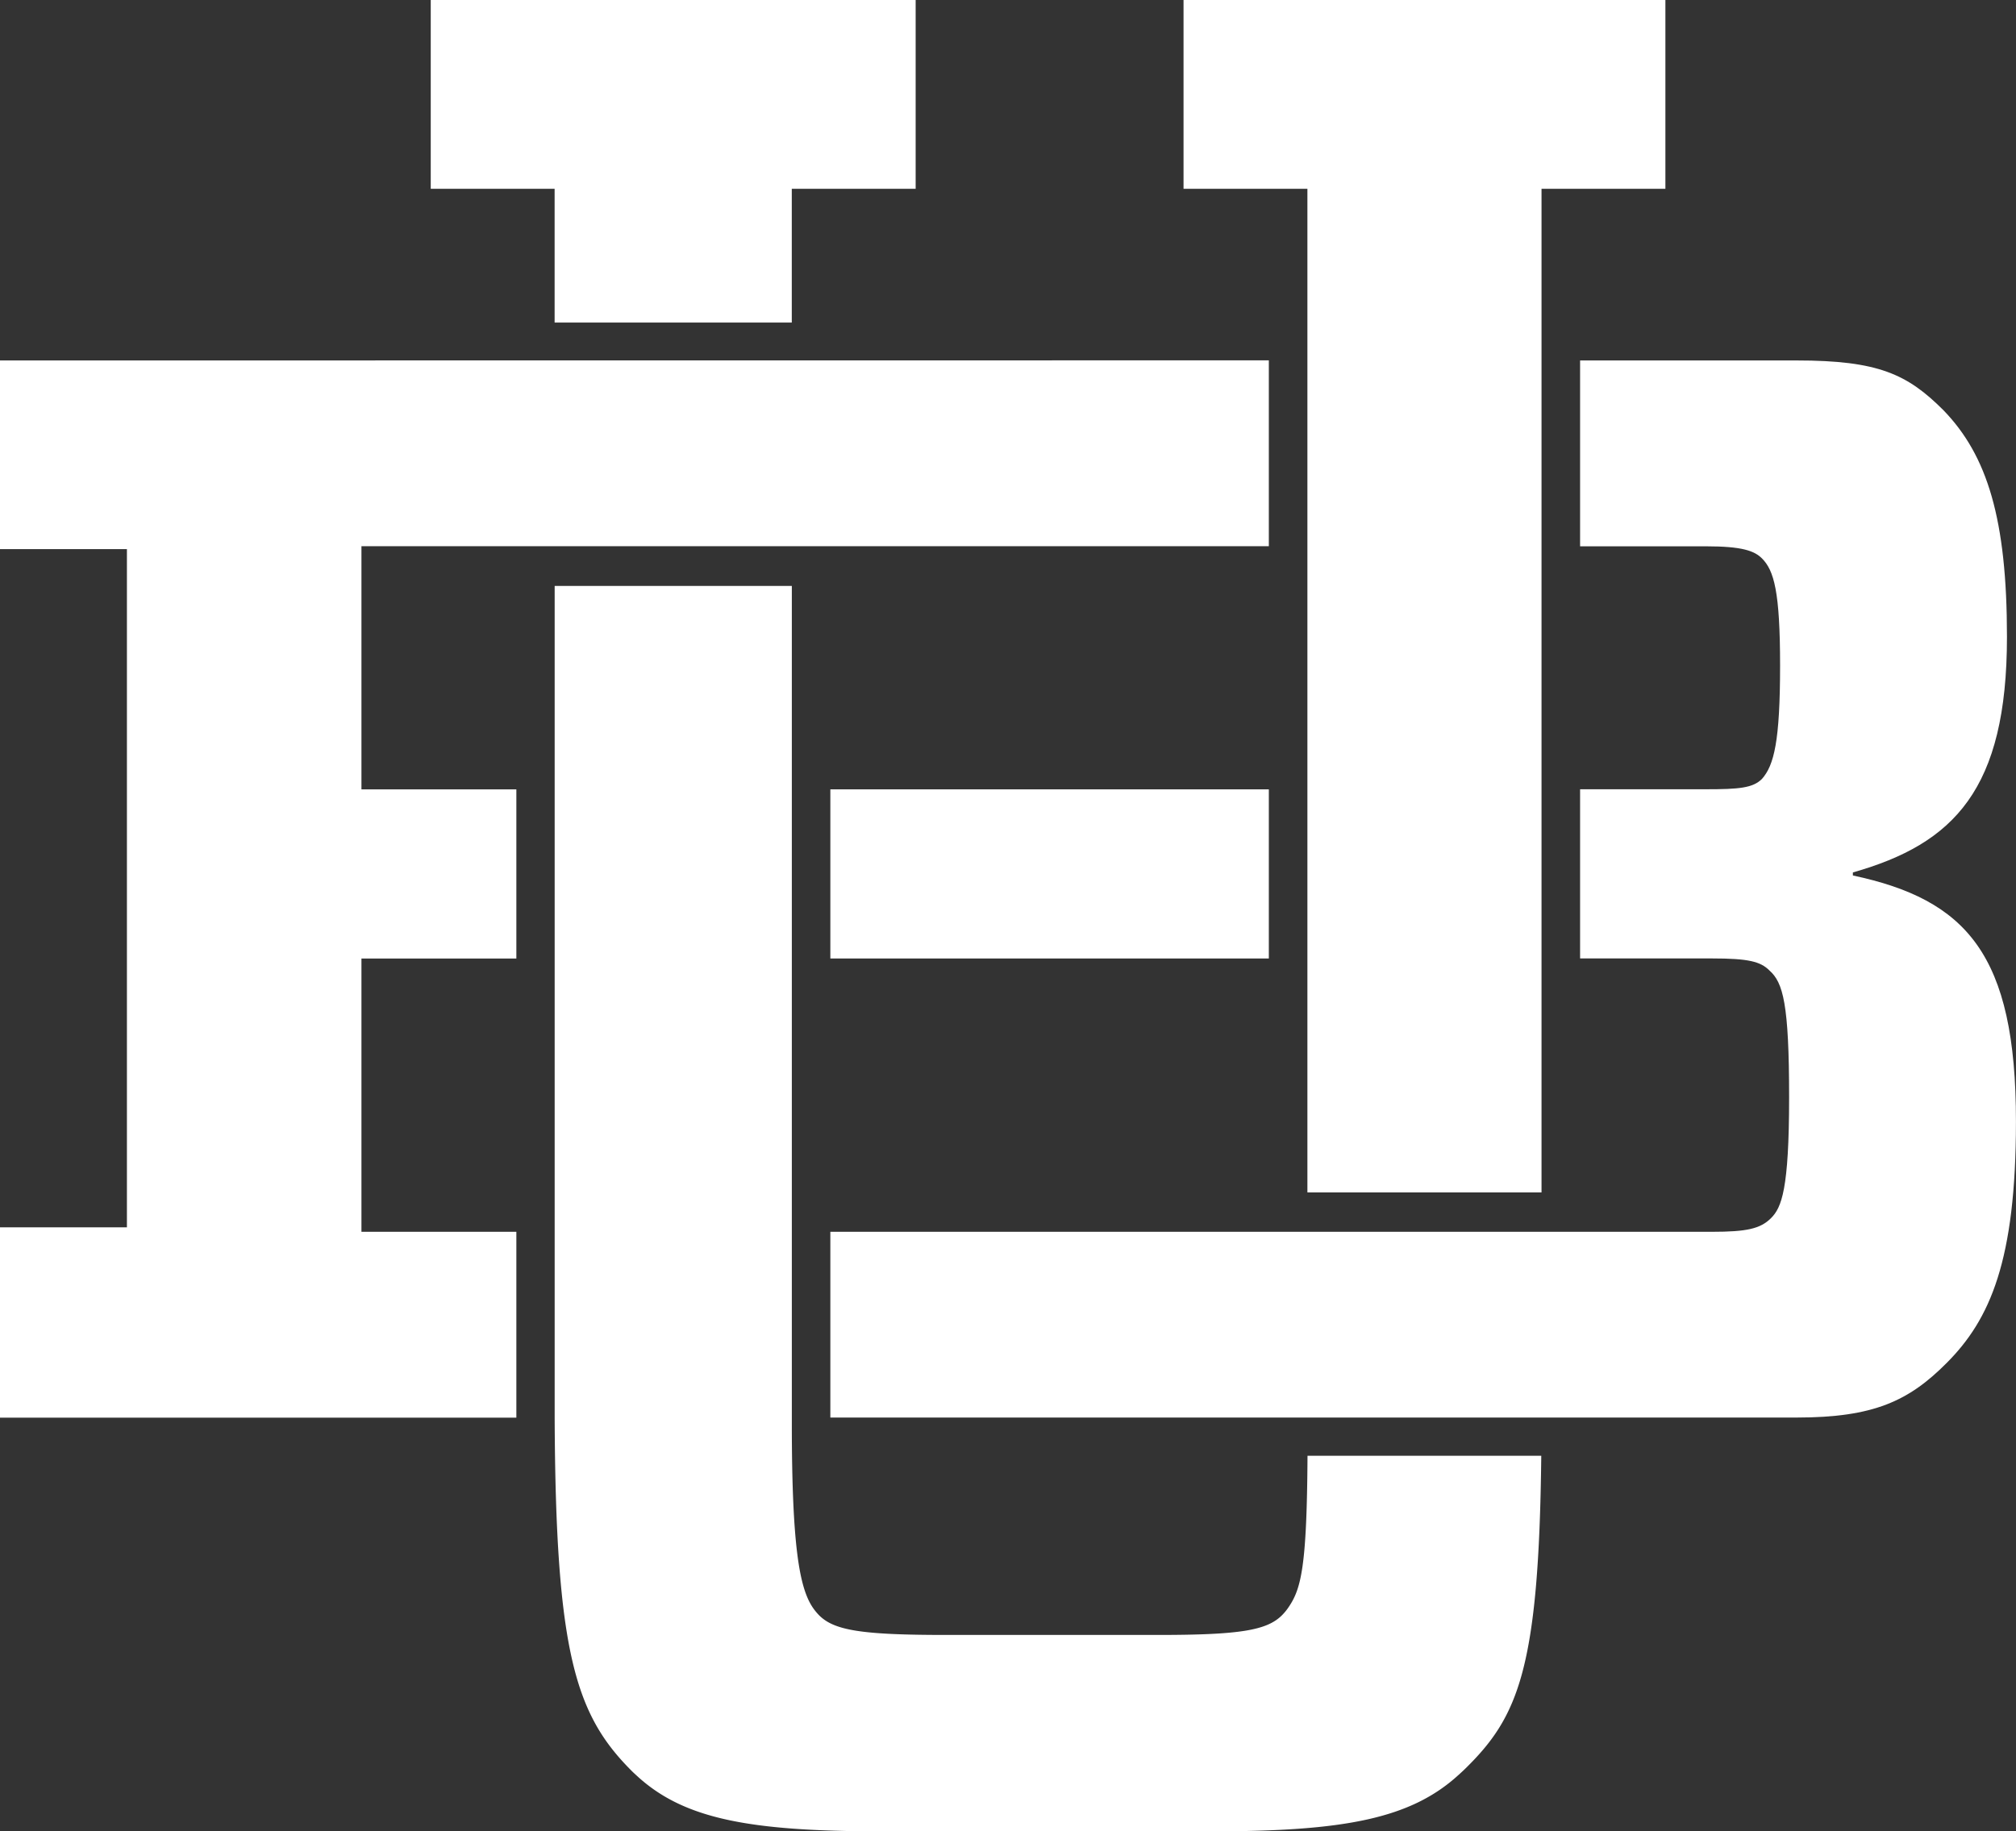 <svg xmlns="http://www.w3.org/2000/svg" viewBox="0 0 390.43 354.72"><rect x="0" y="0" width="390.43" height="354.72" fill="#333333" stroke="none"/><defs><style>.cls-1{fill:#fff}</style></defs><path class="cls-1" d="M160.81 152.9h84.92v32.76h-84.92zM83.42 0v36.57h23.99v25.91h45.93V36.57h23.99V0H83.42z"></path><path class="cls-1" d="M328 374.62c-.12 21.43-1.22 25.74-3.65 29.31a10.36 10.36 0 01-1.31 1.6c-2.93 2.92-8.19 3.8-24 3.8H258c-16.39 0-21.65-.88-24.58-3.8a11.14 11.14 0 01-1.29-1.59c-2.46-3.74-4-11.45-4-35.56V206.14H182.2v161.1c.18 45.61 4.07 57.58 14.91 68.42.34.35.7.66 1.06 1 9 8.26 21.6 10.71 47.21 10.71h64.16c25.53 0 38.4-2.44 47.67-10.89.4-.36.8-.72 1.19-1.1 10.43-10.16 14.42-19.45 14.87-60.75z" transform="translate(-74.78 -92.64)"></path><path class="cls-1" d="M229.21 0v36.57h23.99v194.4h45.34V36.57h23.99V0h-93.32z"></path><path class="cls-1" d="M74.78 162.46V199h24.58v131.38H74.78v36.86h100v-36h-30v-52.93h30v-32.77h-30v-47.1h175.73v-36zM433.62 262.22v-.59c19.6-5.56 29.84-16.09 29.84-45.63 0-22.82-3.8-35.11-12.29-43.89-7-7-12.64-9.65-28.43-9.65h-41.95v36h24.39c7 0 9.37.88 10.83 2.34 2.34 2.34 3.51 6.44 3.51 20.77 0 14.63-1.17 19.31-3.51 21.95-1.76 1.75-4.39 2-10.83 2h-24.39v32.77h25.56c7 0 9.37.58 11.12 2.34 2.63 2.34 3.8 6.43 3.8 24.57 0 17.85-1.46 21.36-3.51 23.4s-4.68 2.64-11.41 2.64H235.59v35.98h187.15c14.92 0 21.71-3.22 29-10.53 8.48-8.48 13.46-19.89 13.46-46.81.02-32.45-9.64-42.98-31.58-47.66z" transform="translate(-74.78 -92.64)"></path></svg>
